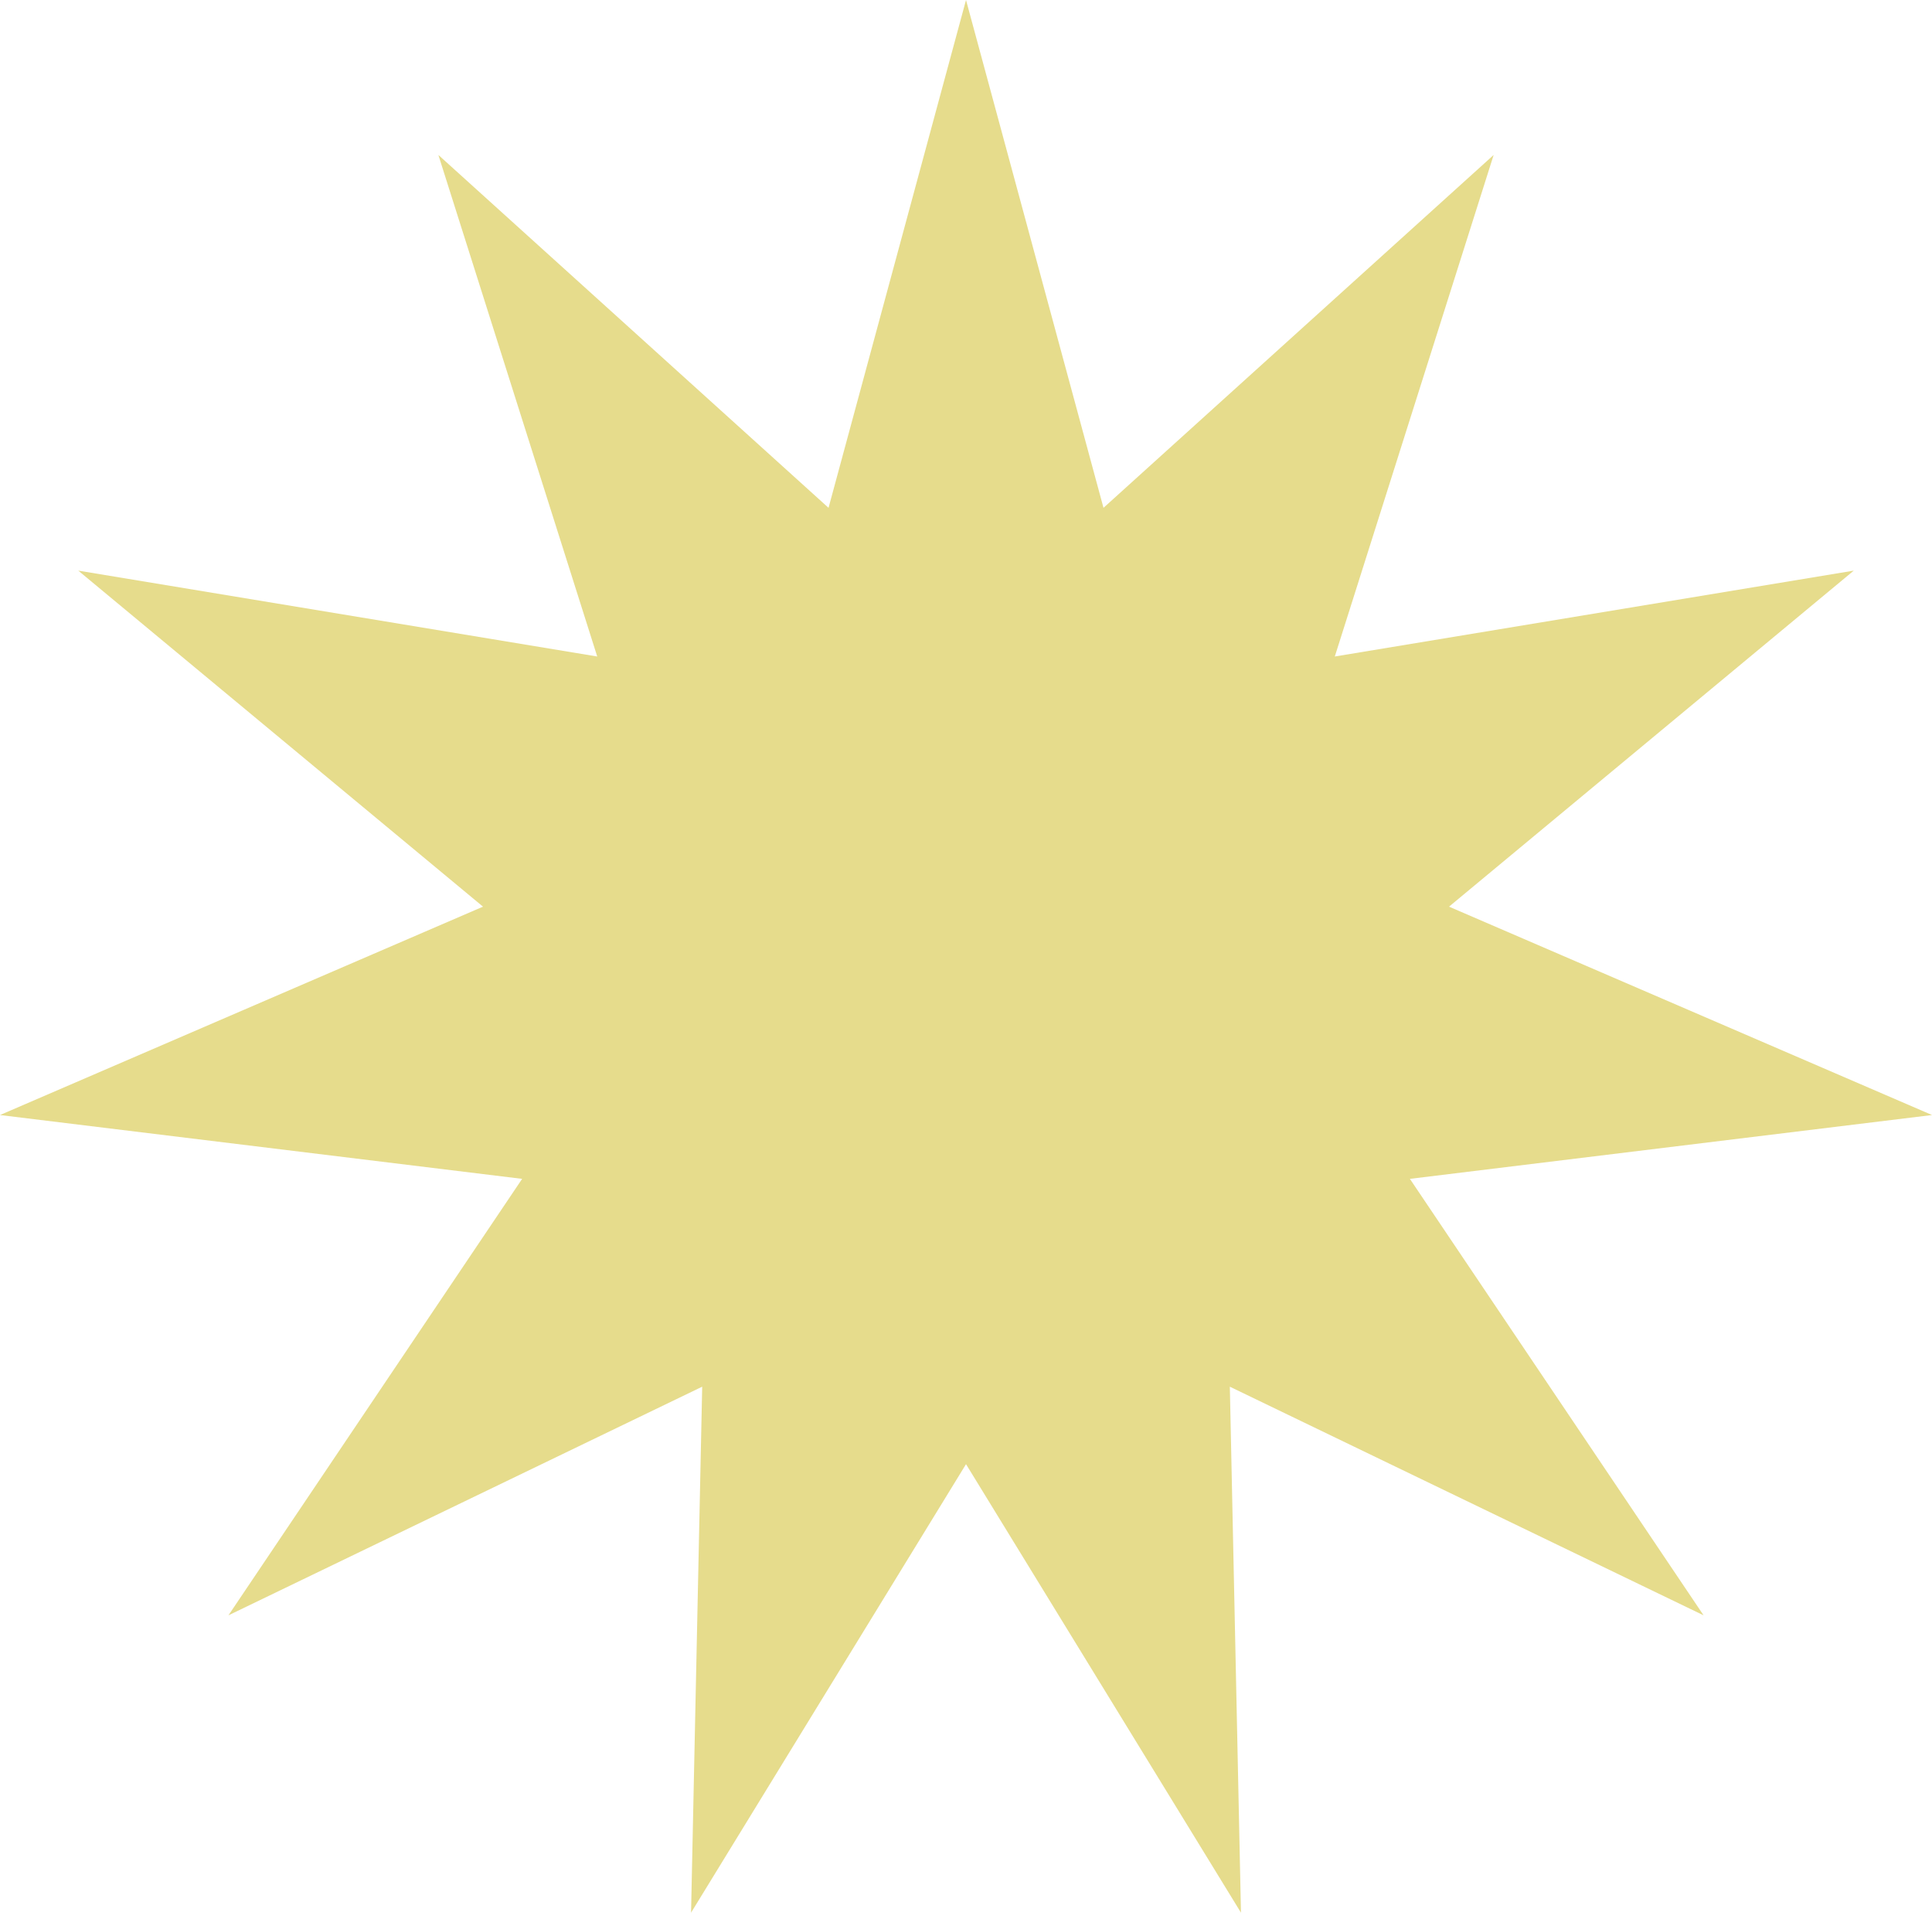 <?xml version="1.0" encoding="UTF-8" standalone="no"?><svg xmlns="http://www.w3.org/2000/svg" xmlns:xlink="http://www.w3.org/1999/xlink" fill="#000000" height="1500" preserveAspectRatio="xMidYMid meet" version="1" viewBox="0.0 0.0 1515.4 1500.0" width="1515.4" zoomAndPan="magnify"><g id="change1_1"><path d="M757.712,0l107.834,398.256l306.029-276.735l-124.598,393.334l407.062-67.353l-317.471,263.531 l378.856,163.414l-409.549,50.058l230.366,342.298l-371.598-179.307L973.38,1500l-215.667-351.744L542.045,1500l8.736-412.504 l-371.598,179.307l230.366-342.298L0,874.447l378.856-163.414L61.385,447.502l407.062,67.353L343.85,121.521l306.029,276.735 L757.712,0z" fill="#e6dc8c"/></g></svg>